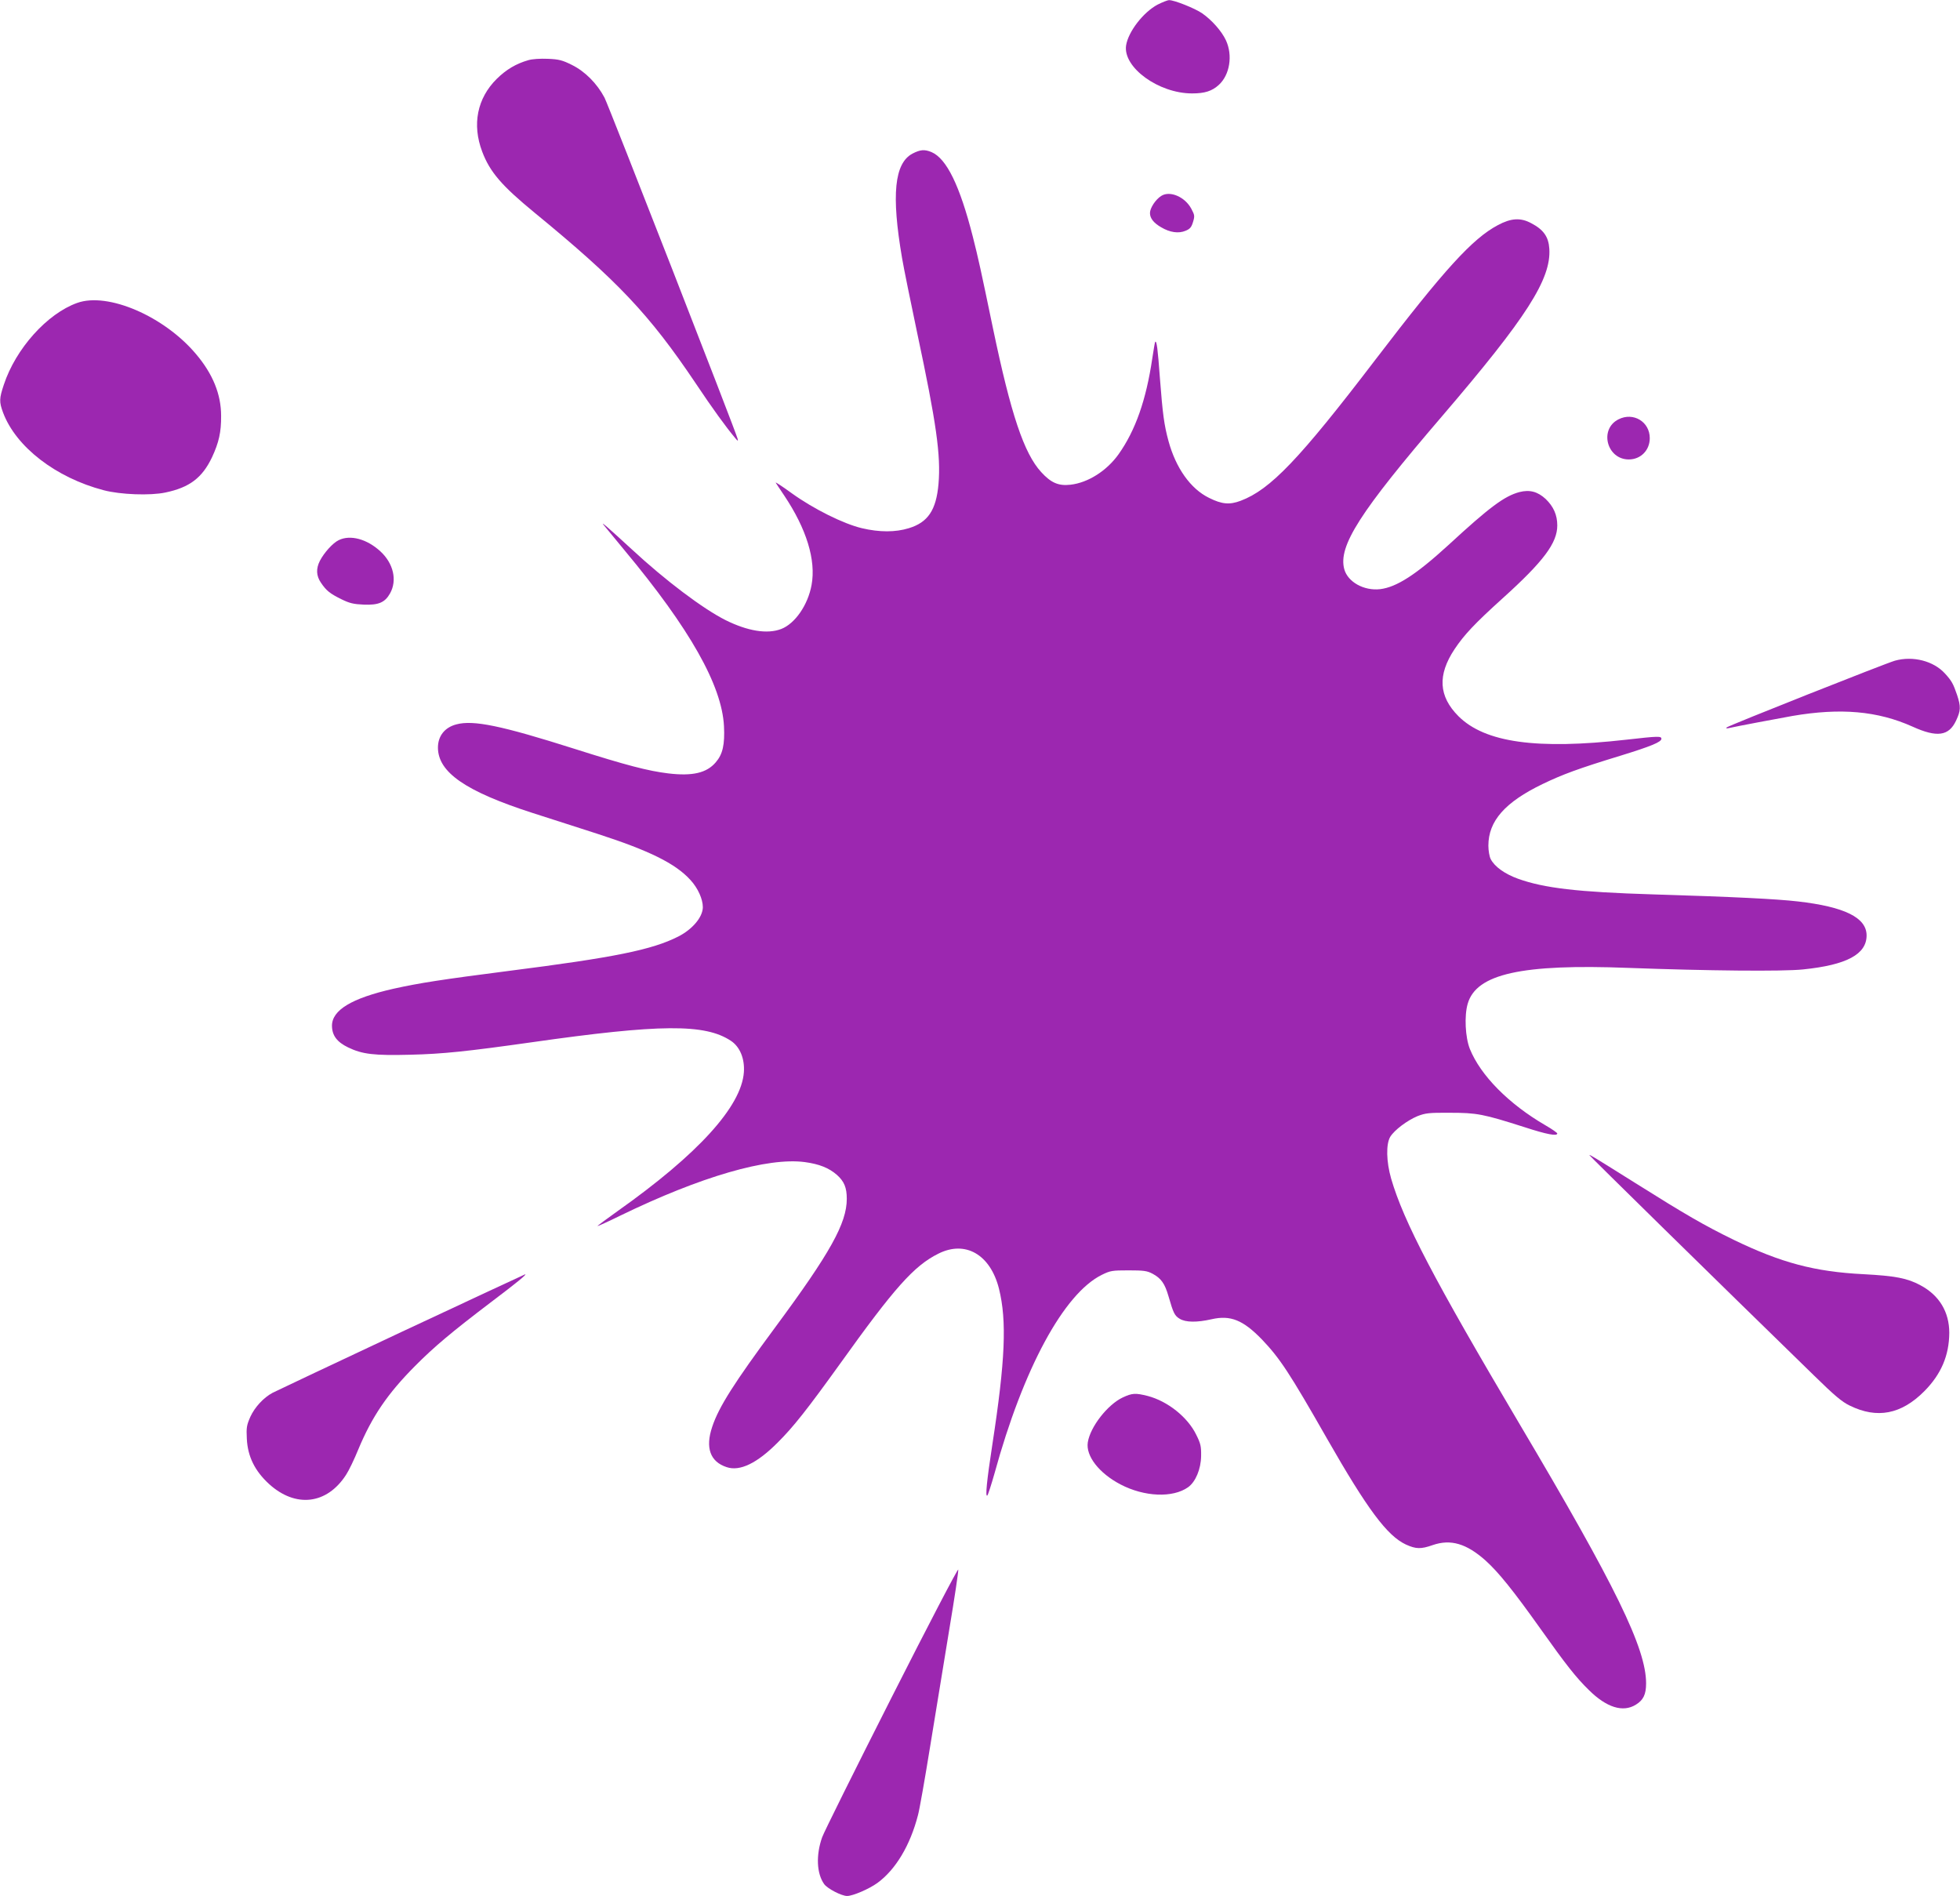 <?xml version="1.0" standalone="no"?>
<!DOCTYPE svg PUBLIC "-//W3C//DTD SVG 20010904//EN"
 "http://www.w3.org/TR/2001/REC-SVG-20010904/DTD/svg10.dtd">
<svg version="1.0" xmlns="http://www.w3.org/2000/svg"
 width="1280pt" height="1238pt" viewBox="0 0 1280 1238"
 preserveAspectRatio="xMidYMid meet">
<g transform="translate(0,1238) scale(0.1,-0.1)"
fill="#9c27b0" stroke="none">
<path d="M7560 12350 c-94 -50 -192 -177 -206 -267 -21 -143 212 -313 431
-313 83 0 130 15 175 56 71 65 92 192 46 291 -28 60 -92 132 -155 176 -48 33
-184 87 -216 86 -11 0 -45 -14 -75 -29z"/>
<path d="M3450 11987 c-80 -23 -144 -61 -206 -122 -128 -127 -162 -298 -95
-475 50 -133 128 -223 341 -398 544 -446 750 -664 1052 -1113 112 -168 201
-290 259 -359 18 -22 20 -22 16 -5 -11 46 -842 2175 -869 2227 -49 93 -128
172 -213 214 -62 31 -85 37 -157 40 -50 2 -101 -1 -128 -9z"/>
<path d="M5959 11377 c-118 -63 -139 -268 -68 -682 11 -66 56 -286 99 -490
125 -587 155 -798 139 -985 -15 -171 -69 -251 -194 -289 -87 -27 -192 -27
-306 0 -119 28 -315 125 -458 228 -62 45 -109 76 -105 69 4 -7 29 -44 55 -83
146 -218 209 -422 179 -585 -24 -131 -108 -252 -198 -287 -91 -35 -219 -14
-364 58 -147 74 -392 258 -613 463 -150 138 -202 183 -185 161 8 -10 71 -87
140 -170 425 -510 634 -880 648 -1146 6 -121 -8 -184 -54 -237 -59 -69 -151
-91 -310 -72 -131 16 -271 52 -614 161 -476 151 -659 189 -770 159 -76 -20
-120 -76 -120 -152 1 -161 180 -285 617 -426 120 -38 310 -100 423 -136 340
-110 511 -194 609 -302 49 -53 81 -125 81 -178 -1 -65 -68 -144 -160 -191
-171 -87 -418 -137 -1110 -225 -435 -56 -578 -78 -750 -116 -274 -62 -403
-140 -402 -243 1 -63 33 -105 105 -140 93 -45 170 -54 406 -48 213 5 373 22
791 81 842 120 1134 122 1303 10 59 -39 91 -116 85 -205 -16 -224 -300 -536
-826 -908 -73 -52 -131 -95 -130 -97 2 -1 69 29 148 68 527 256 963 382 1206
350 95 -13 157 -38 209 -83 48 -43 65 -83 65 -157 0 -159 -108 -353 -466 -837
-270 -365 -370 -522 -413 -652 -46 -137 -13 -228 95 -263 86 -29 199 26 333
161 102 101 194 218 407 514 355 496 483 640 642 719 177 89 340 -6 396 -229
52 -209 41 -469 -43 -1015 -36 -234 -48 -349 -33 -335 5 6 26 71 47 145 188
685 453 1174 701 1296 55 27 67 29 174 29 100 0 121 -3 157 -22 56 -30 80 -64
104 -147 32 -111 40 -127 73 -147 39 -24 112 -25 209 -3 123 28 205 -5 329
-133 117 -123 179 -217 425 -648 263 -460 392 -633 514 -690 66 -30 98 -31
175 -4 118 41 222 10 347 -102 83 -75 180 -195 357 -444 169 -238 234 -320
316 -400 116 -115 223 -148 307 -96 49 30 67 67 67 139 0 229 -198 634 -826
1693 -560 946 -757 1322 -839 1603 -32 112 -34 225 -6 273 28 45 111 107 178
135 52 20 74 23 213 22 175 0 216 -8 483 -93 150 -49 217 -61 217 -42 0 4 -35
29 -77 53 -241 140 -424 326 -494 499 -30 76 -37 216 -14 295 56 195 353 261
1050 234 514 -19 1008 -24 1140 -10 285 29 415 99 415 222 0 116 -143 187
-449 222 -139 16 -416 30 -946 46 -491 15 -711 41 -881 102 -86 31 -154 79
-179 129 -8 15 -15 55 -15 87 0 161 108 284 355 403 131 63 234 101 509 185
198 61 266 89 266 110 0 18 -19 18 -230 -6 -584 -66 -923 -19 -1096 154 -129
130 -137 268 -25 437 63 94 129 165 316 334 266 240 355 360 355 474 0 69 -25
124 -76 173 -52 48 -104 62 -171 45 -98 -26 -195 -98 -464 -346 -211 -193
-338 -275 -446 -288 -106 -12 -211 47 -234 130 -41 151 101 373 640 1001 550
642 712 894 699 1092 -5 78 -38 125 -119 167 -69 37 -131 33 -217 -13 -166
-88 -349 -289 -797 -875 -500 -655 -689 -852 -883 -925 -72 -27 -122 -23 -206
19 -121 59 -217 195 -265 371 -29 107 -38 177 -56 410 -14 192 -21 247 -31
238 -2 -2 -10 -51 -19 -109 -40 -271 -110 -470 -220 -625 -77 -108 -199 -186
-314 -199 -78 -9 -127 12 -191 82 -113 123 -198 378 -315 938 -81 390 -96 458
-132 600 -85 333 -171 510 -270 552 -46 19 -73 16 -124 -10z"/>
<path d="M7584 11101 c-37 -23 -74 -79 -74 -112 0 -34 24 -65 73 -93 57 -34
114 -42 159 -23 30 12 39 24 49 57 12 39 11 46 -11 87 -41 77 -139 120 -196
84z"/>
<path d="M504 10402 c-196 -70 -401 -298 -479 -534 -30 -90 -31 -112 -5 -182
84 -224 344 -425 657 -507 110 -29 304 -36 403 -15 158 33 241 96 305 231 44
95 60 163 59 270 0 140 -54 273 -163 402 -208 248 -577 407 -777 335z"/>
<path d="M10570 9642 c-128 -64 -77 -262 67 -262 78 0 137 60 137 139 0 107
-107 172 -204 123z"/>
<path d="M2212 8853 c-38 -18 -95 -81 -123 -135 -26 -51 -24 -98 7 -143 35
-52 59 -71 134 -108 53 -26 79 -32 145 -35 97 -4 139 14 172 73 48 85 23 196
-63 275 -88 81 -197 110 -272 73z"/>
<path d="M12375 8066 c-63 -18 -1087 -424 -1099 -436 -5 -5 -1 -7 10 -5 52 12
340 66 419 80 315 54 557 33 786 -70 159 -72 236 -61 283 39 31 65 32 92 7
168 -25 73 -35 92 -79 140 -74 82 -209 117 -327 84z"/>
<path d="M10380 4837 c0 -4 818 -807 1465 -1437 135 -132 183 -173 235 -198
179 -88 337 -57 487 94 110 111 162 233 163 381 0 137 -66 246 -189 311 -85
46 -164 61 -371 72 -318 16 -537 74 -849 225 -194 95 -313 164 -641 370 -273
171 -300 188 -300 182z"/>
<path d="M2620 3682 c-443 -208 -820 -386 -839 -396 -60 -32 -117 -94 -146
-157 -24 -55 -27 -70 -23 -145 6 -115 52 -208 144 -293 174 -159 379 -135 504
59 18 27 54 102 80 166 90 216 192 365 370 544 125 126 238 221 500 420 167
126 235 182 219 179 -2 0 -366 -170 -809 -377z"/>
<path d="M7332 3255 c-98 -46 -212 -191 -228 -293 -14 -89 74 -202 214 -275
155 -81 341 -89 441 -18 49 35 84 119 85 204 1 63 -3 81 -32 139 -56 115 -187
219 -317 253 -80 20 -101 19 -163 -10z"/>
<path d="M5822 1295 c-238 -470 -442 -880 -453 -912 -41 -116 -36 -236 13
-305 21 -30 114 -78 150 -78 38 0 144 46 198 85 119 87 214 245 265 443 9 31
45 235 80 452 36 217 92 561 125 764 34 203 60 377 58 387 -2 10 -198 -366
-436 -836z"/>
</g>
</svg>
